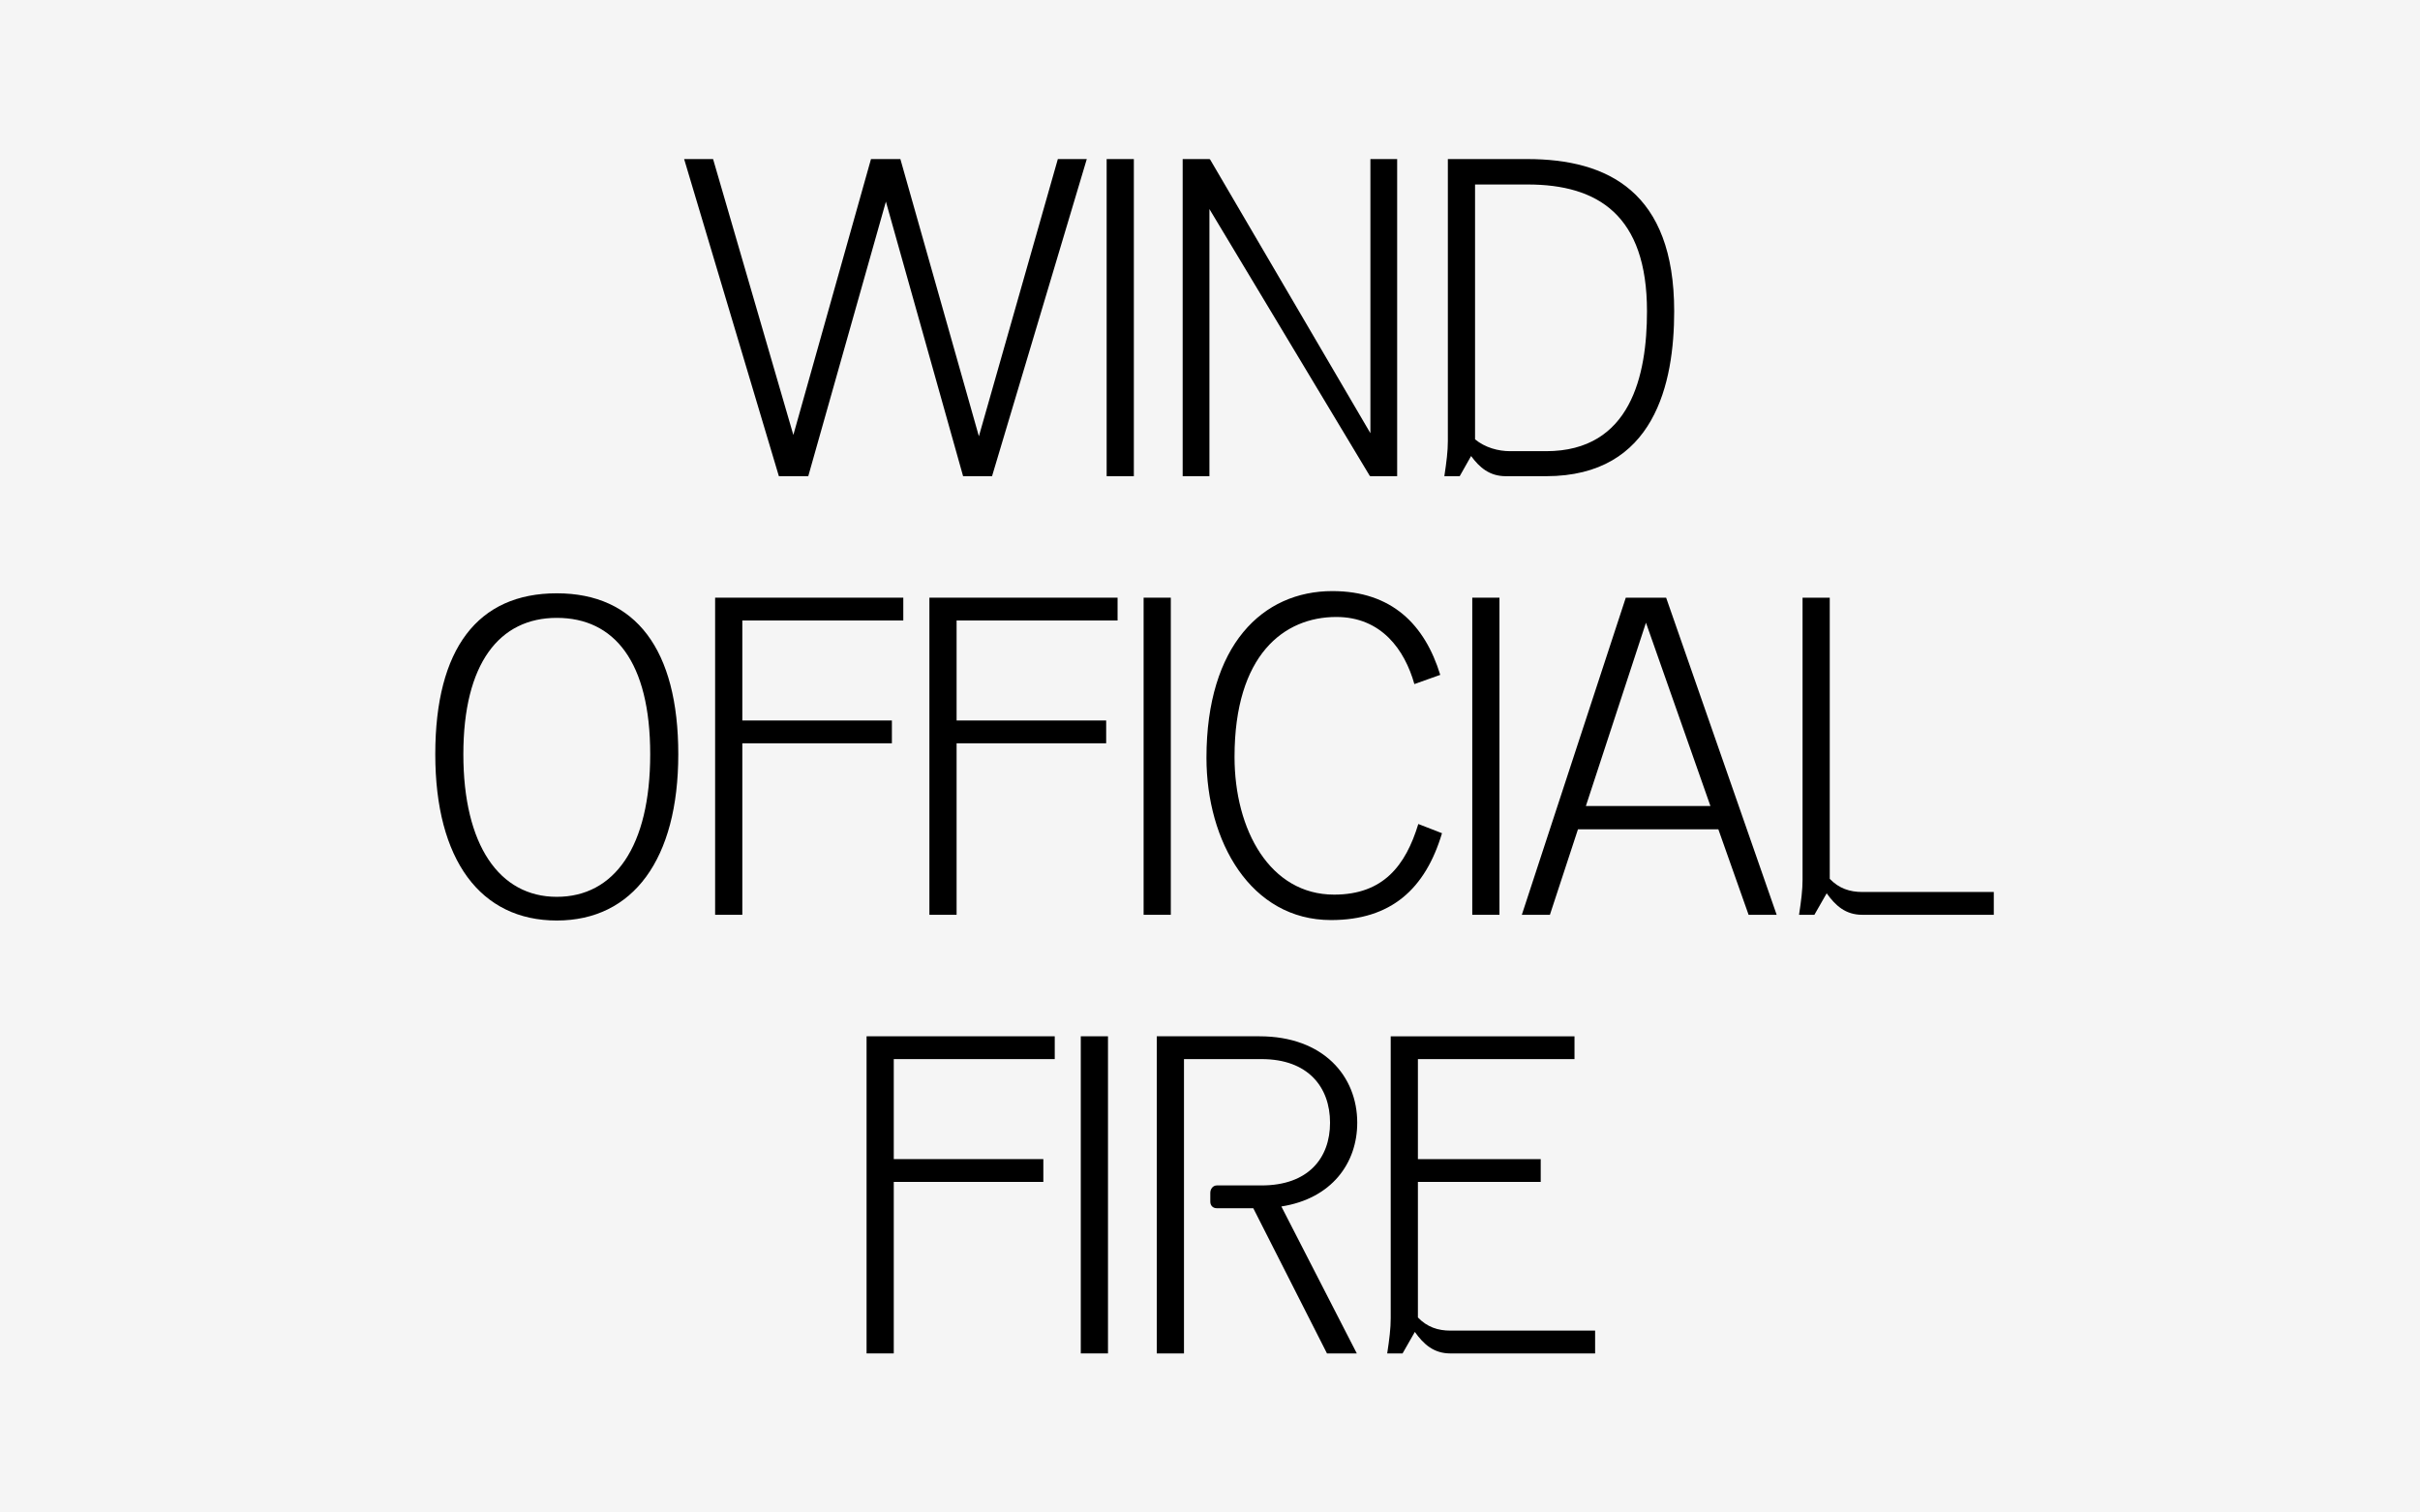 <?xml version="1.0" encoding="UTF-8"?><svg id="_图层_1" xmlns="http://www.w3.org/2000/svg" viewBox="0 0 1600 1000"><defs><style>.cls-1{fill:#f5f5f5;}</style></defs><rect class="cls-1" width="1600" height="1000"/><path d="m471.46,105.17l53.07,182.41,51.33-182.41h19.43l51.91,183.28,52.2-183.28h19.14l-62.64,209.67h-19.14l-51.04-181.54-51.33,181.54h-19.43l-62.64-209.67h19.14Z"/><path d="m731.67,314.83V105.17h17.98v209.67h-17.98Z"/><path d="m781.93,314.83V105.17h17.69v.29l.29-.29,106.14,181.25V105.17h17.69v209.67h-17.69v-.29l-.29.29-106.14-176.61v176.61h-17.69Z"/><path d="m957.26,291.63V105.17h52.49c53.36,0,97.15,21.75,97.15,100.63,0,47.27-12.76,109.04-84.68,109.04h-26.68c-10.73,0-17.4-5.8-22.91-13.34l-7.54,13.34h-10.15c1.45-9.57,2.32-16.53,2.32-23.2Zm131.66-85.84c0-63.51-32.48-83.81-78.88-83.81h-34.8v168.49c6.67,5.51,15.37,7.83,23.2,7.83h23.78c55.97,0,66.7-50.17,66.7-92.51Z"/><path d="m368.12,392.27c52.2,0,80.33,37.12,80.33,106.43s-29.87,109.91-80.33,109.91-80.33-40.02-80.33-109.91,28.13-106.43,80.33-106.43Zm0,200.68c37.99,0,61.77-33.06,61.77-94.25s-23.78-90.19-61.77-90.19-61.77,30.16-61.77,90.19,23.78,94.25,61.77,94.25Z"/><path d="m472.81,604.83v-209.67h124.41v15.08h-106.43v66.12h98.89v15.08h-98.89v113.39h-17.98Z"/><path d="m614.48,604.83v-209.67h124.41v15.08h-106.43v66.12h98.89v15.08h-98.89v113.39h-17.98Z"/><path d="m756.11,604.83v-209.67h17.98v209.67h-17.98Z"/><path d="m880.02,608.31c-53.07,0-82.36-51.91-82.36-107.3,0-74.53,37.12-110.2,83.23-110.2,39.44,0,61.19,22.33,71.34,55.39l-17.11,6.09c-6.38-22.62-21.75-44.37-51.62-44.37-34.51,0-67.28,24.94-67.28,92.51,0,48.43,23.49,91.06,65.83,91.06,32.48,0,47.27-19.14,55.68-46.69l15.66,6.09c-11.02,36.83-33.64,57.42-73.37,57.42Z"/><path d="m973.4,604.83v-209.67h17.98v209.67h-17.98Z"/><path d="m1101.58,395.17l73.08,209.67h-18.56l-20.01-56.55h-92.8l-18.56,56.55h-18.56l68.73-209.67h26.68Zm29.29,137.75l-42.63-121.22-39.73,121.22h82.36Z"/><path d="m1318.21,604.83h-87c-11.02,0-17.69-6.09-23.49-14.21l-8.12,14.21h-10.15c1.45-9.57,2.32-16.53,2.32-23.2v-186.47h17.98v185.89c6.09,6.38,13.34,8.7,21.46,8.7h87v15.08Z"/><path d="m572.94,894.83v-209.67h124.41v15.08h-106.43v66.12h98.89v15.08h-98.89v113.39h-17.98Z"/><path d="m714.57,894.83v-209.67h17.98v209.67h-17.98Z"/><path d="m877.34,894.83l-48.72-95.99h-24.07c-2.61,0-4.35-1.74-4.35-4.35v-5.8c0-2.61,1.74-4.93,4.35-4.93h29.58c30.74,0,45.24-17.98,45.24-41.47s-14.5-42.05-45.24-42.05h-51.33v194.59h-17.98v-209.67h67.86c42.34,0,64.67,26.39,64.67,57.13,0,26.68-16.82,50.17-50.17,55.39l49.88,97.15h-19.72Z"/><path d="m1040.99,700.25h-103.53v66.12h81.2v15.08h-81.2v89.61c6.09,6.38,13.34,8.7,21.46,8.7h95.7v15.08h-95.7c-11.02,0-17.69-6.09-23.49-14.21l-8.12,14.21h-10.15c1.45-9.57,2.32-16.53,2.32-23.2v-186.47h121.51v15.08Z"/></svg>